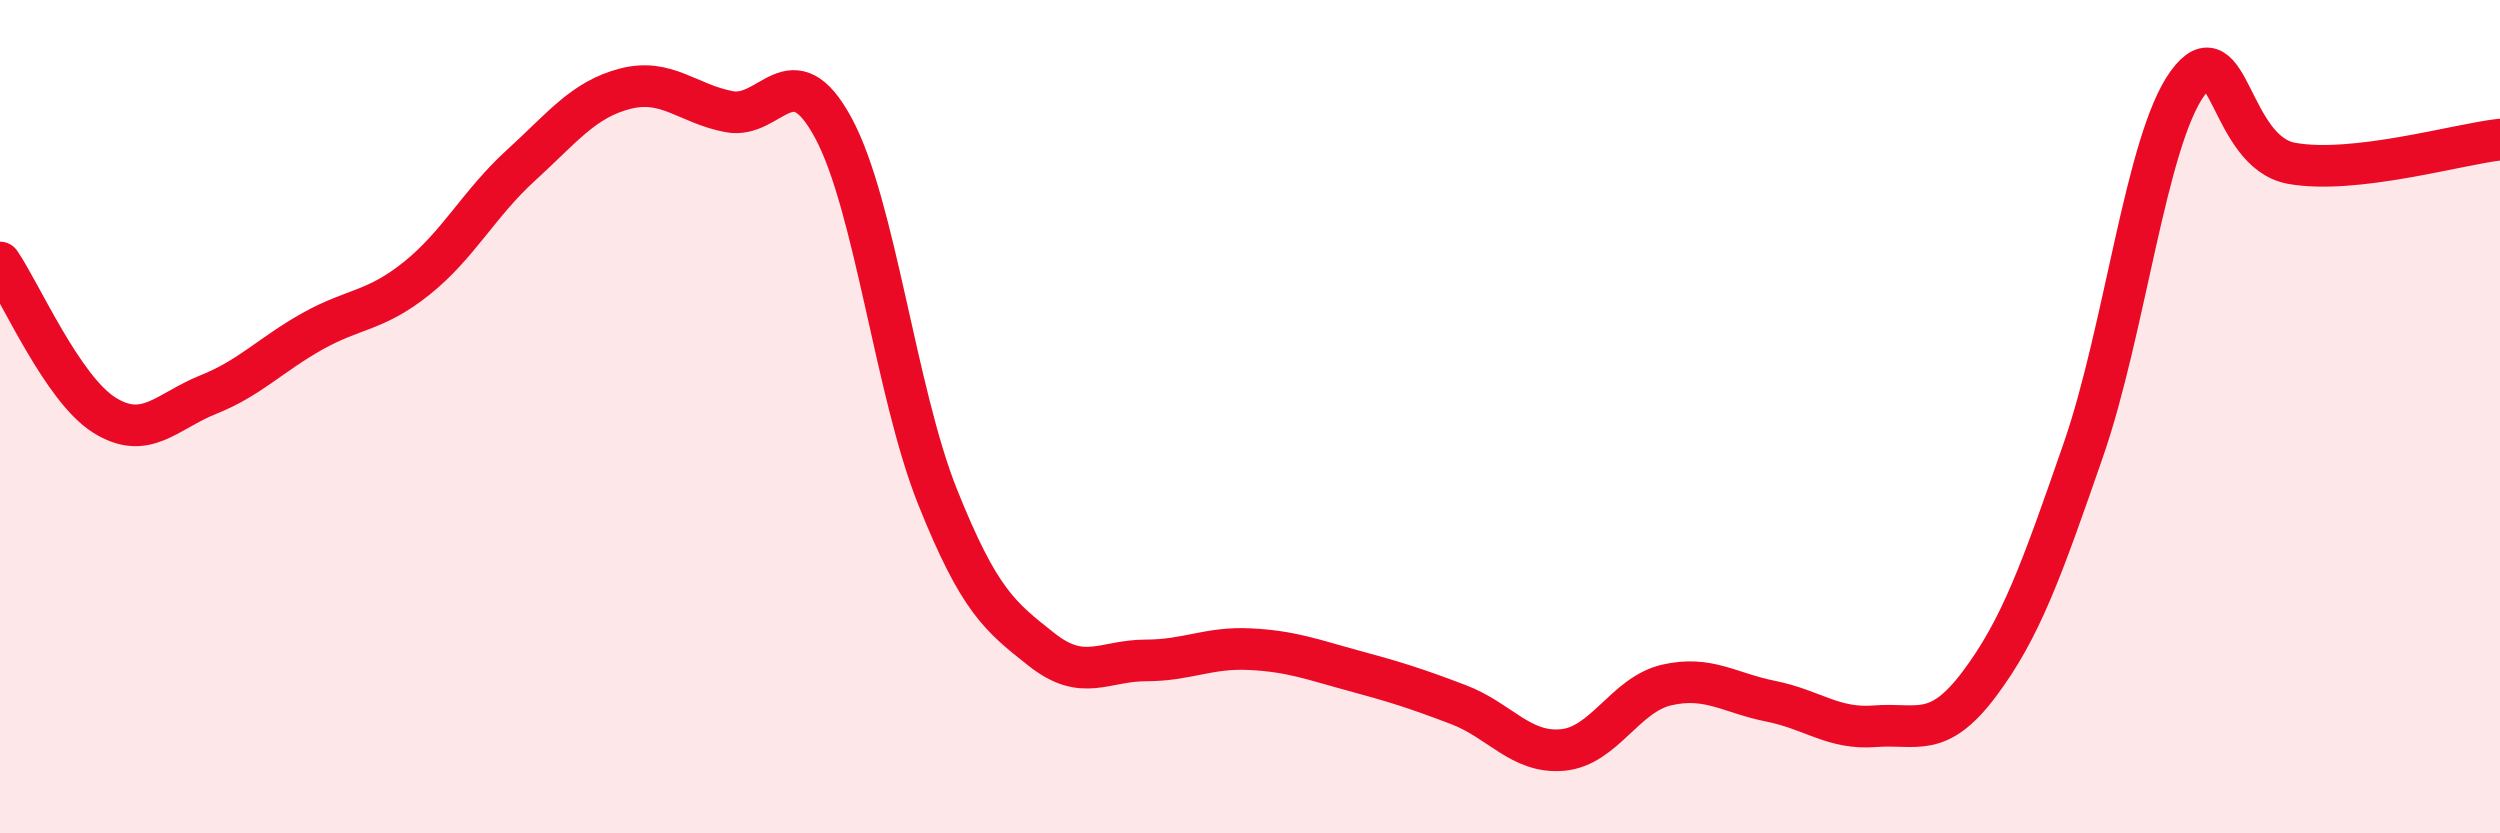 
    <svg width="60" height="20" viewBox="0 0 60 20" xmlns="http://www.w3.org/2000/svg">
      <path
        d="M 0,6.3 C 0.5,7.03 1.5,9.33 2.5,9.96 C 3.5,10.59 4,9.87 5,9.47 C 6,9.07 6.5,8.51 7.5,7.95 C 8.5,7.39 9,7.48 10,6.68 C 11,5.88 11.5,4.88 12.5,3.97 C 13.5,3.06 14,2.39 15,2.13 C 16,1.87 16.5,2.49 17.5,2.68 C 18.5,2.87 19,1.22 20,3.07 C 21,4.92 21.5,9.42 22.5,11.92 C 23.5,14.42 24,14.8 25,15.59 C 26,16.38 26.5,15.85 27.5,15.85 C 28.5,15.85 29,15.53 30,15.58 C 31,15.63 31.5,15.83 32.5,16.1 C 33.5,16.37 34,16.53 35,16.91 C 36,17.29 36.5,18.09 37.5,18 C 38.5,17.91 39,16.67 40,16.44 C 41,16.21 41.5,16.63 42.5,16.83 C 43.5,17.03 44,17.51 45,17.43 C 46,17.35 46.5,17.75 47.5,16.42 C 48.5,15.09 49,13.68 50,10.8 C 51,7.92 51.5,3.38 52.5,2 C 53.5,0.62 53.5,3.65 55,3.92 C 56.5,4.19 59,3.46 60,3.35L60 20L0 20Z"
        fill="#EB0A25"
        opacity="0.1"
        stroke-linecap="round"
        stroke-linejoin="round"
      />
      <path
        d="M 0,6.3 C 0.5,7.03 1.5,9.33 2.5,9.96 C 3.5,10.59 4,9.87 5,9.47 C 6,9.07 6.5,8.51 7.5,7.95 C 8.5,7.39 9,7.48 10,6.68 C 11,5.88 11.5,4.88 12.5,3.97 C 13.5,3.06 14,2.39 15,2.13 C 16,1.87 16.5,2.49 17.5,2.68 C 18.5,2.87 19,1.22 20,3.07 C 21,4.92 21.5,9.42 22.5,11.92 C 23.5,14.42 24,14.8 25,15.59 C 26,16.38 26.5,15.85 27.5,15.85 C 28.5,15.85 29,15.53 30,15.58 C 31,15.63 31.5,15.83 32.5,16.1 C 33.5,16.37 34,16.53 35,16.91 C 36,17.29 36.5,18.09 37.5,18 C 38.5,17.91 39,16.67 40,16.44 C 41,16.21 41.5,16.63 42.5,16.83 C 43.5,17.03 44,17.51 45,17.43 C 46,17.35 46.5,17.75 47.5,16.42 C 48.5,15.09 49,13.68 50,10.8 C 51,7.92 51.5,3.38 52.5,2 C 53.5,0.62 53.5,3.65 55,3.92 C 56.5,4.19 59,3.46 60,3.35"
        stroke="#EB0A25"
        stroke-width="1"
        fill="none"
        stroke-linecap="round"
        stroke-linejoin="round"
      />
    </svg>
  